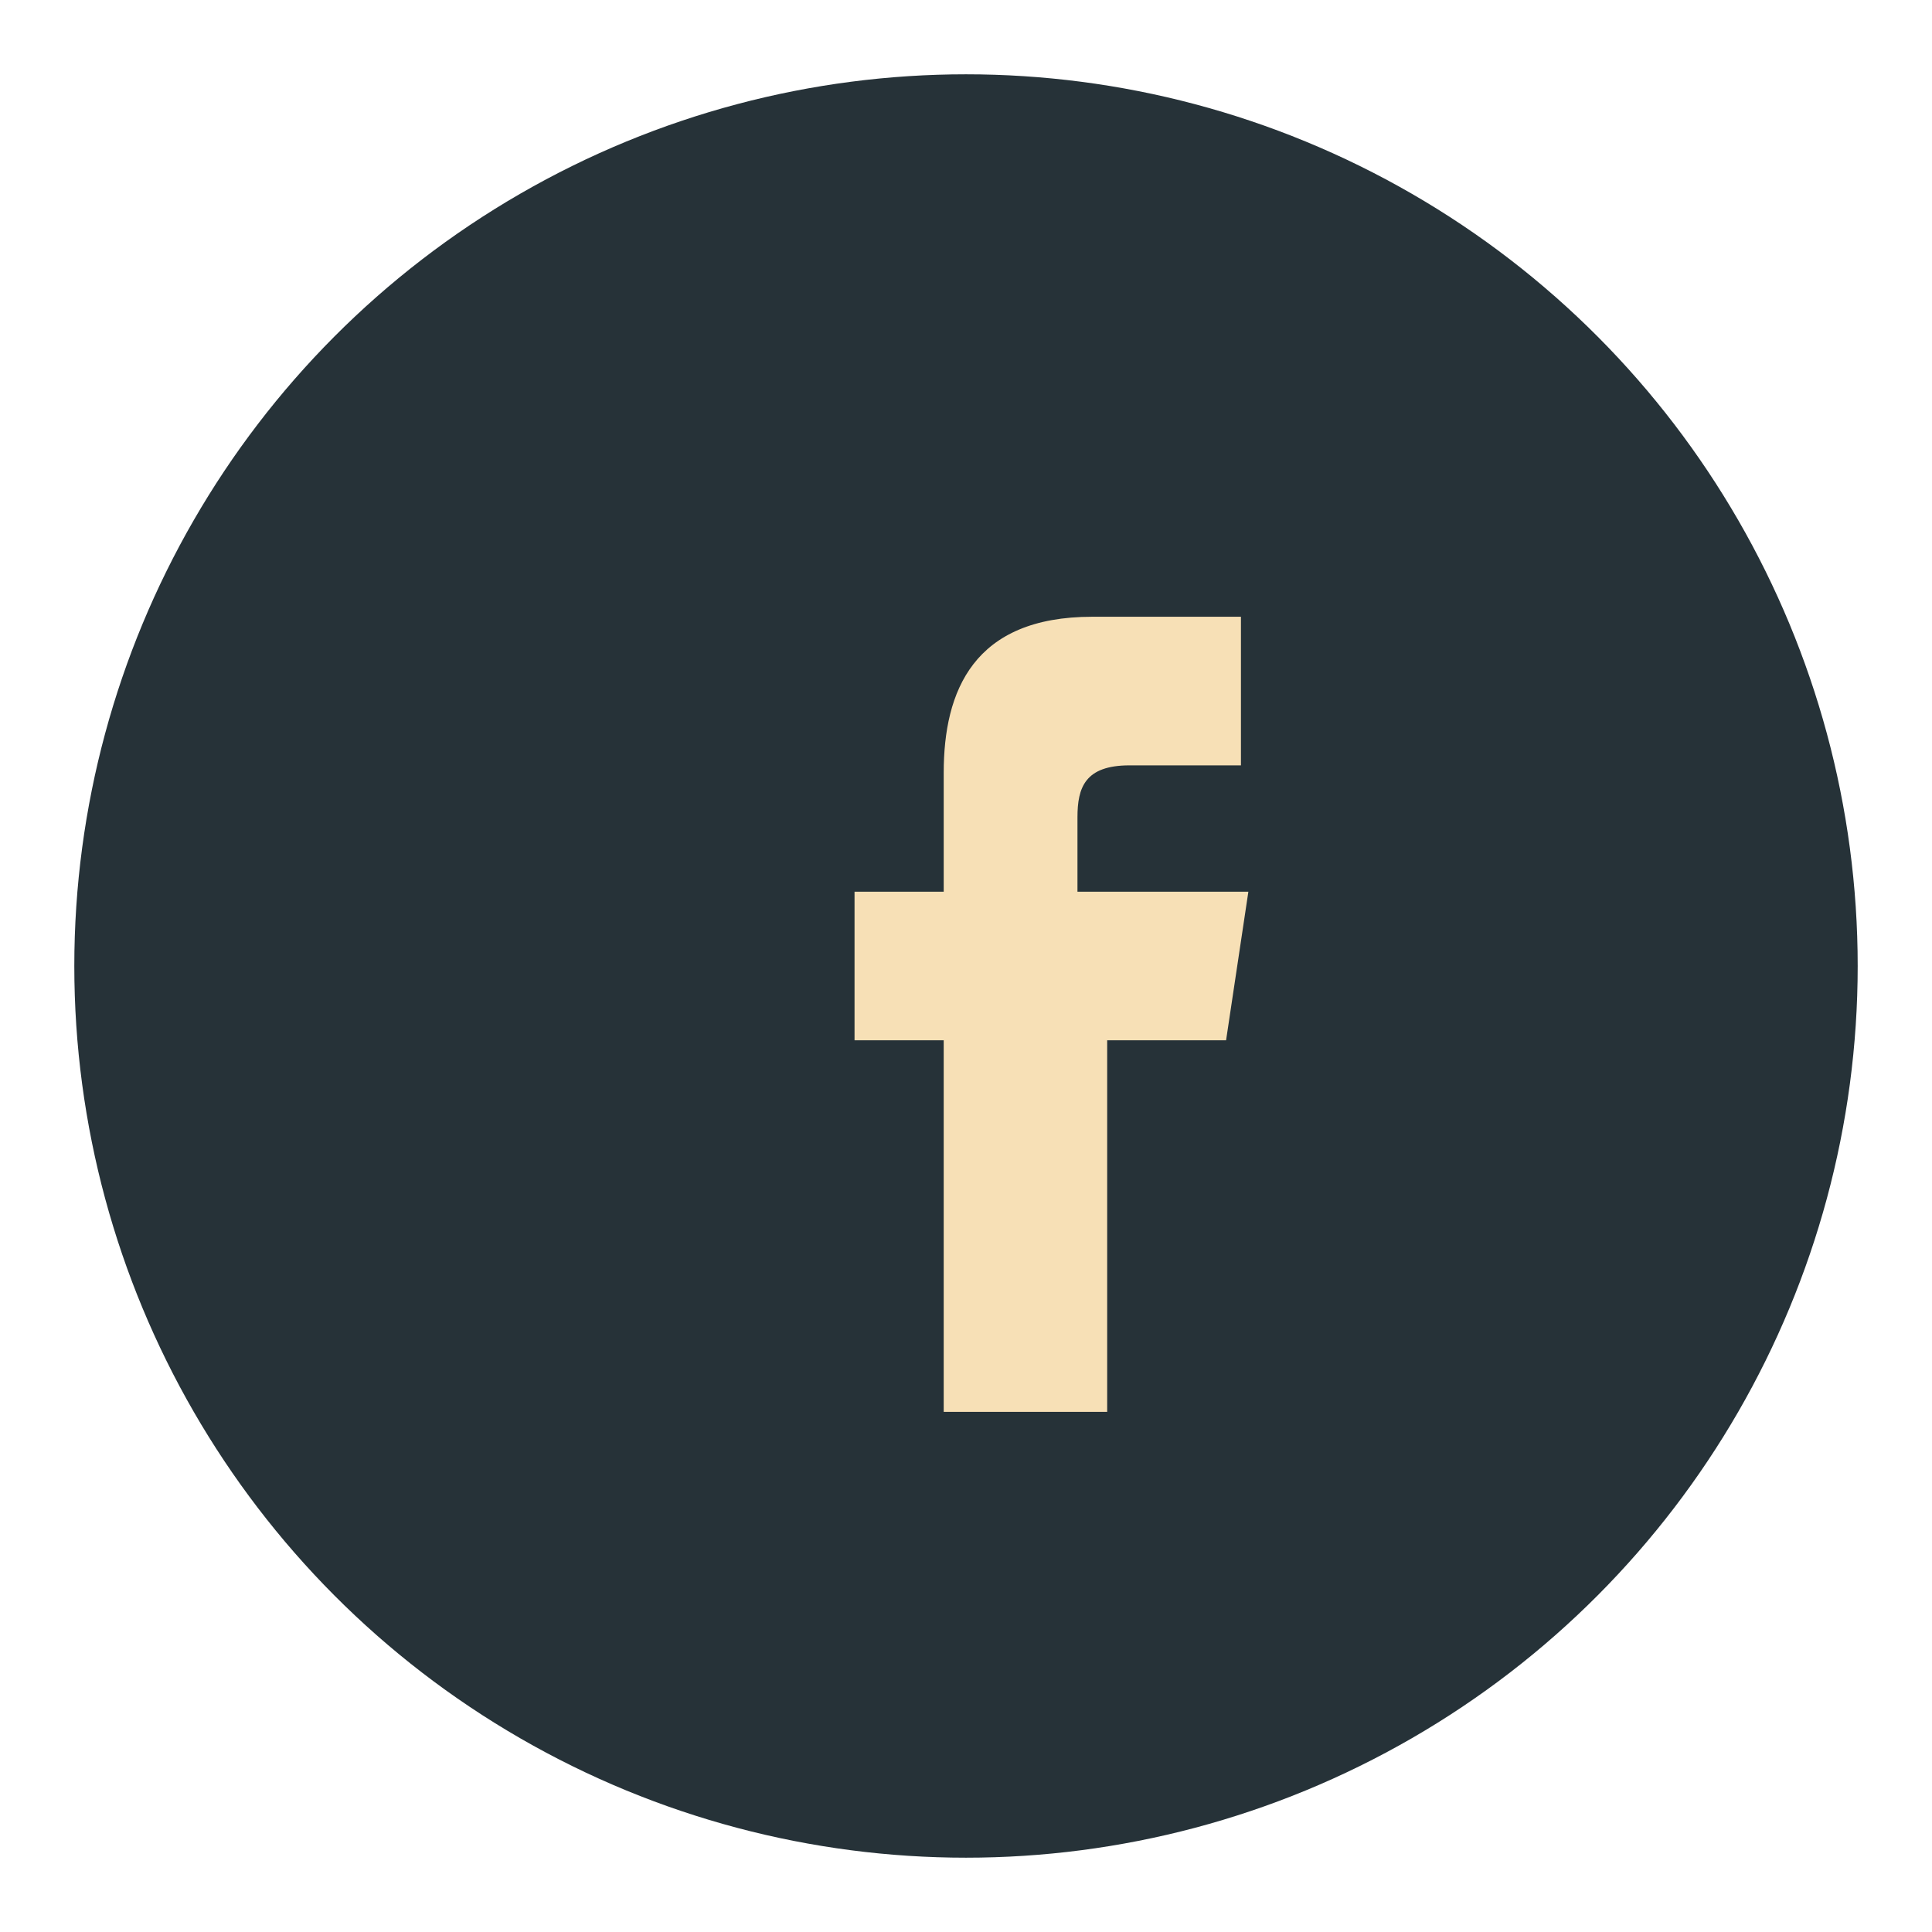 <?xml version="1.0" encoding="UTF-8"?>
<svg xmlns="http://www.w3.org/2000/svg" width="26" height="26" viewBox="0 0 26 26"><circle cx="13" cy="13" r="12" fill="#263238"/><path d="M14.5 14h2l.3-2h-2.3v-1c0-.4.1-.7.7-.7h1.5v-2h-2c-1.6 0-2 1-2 2.1v1.6h-1.2V14h1.2v5h2.2v-5z" fill="#f7e0b6"/></svg>